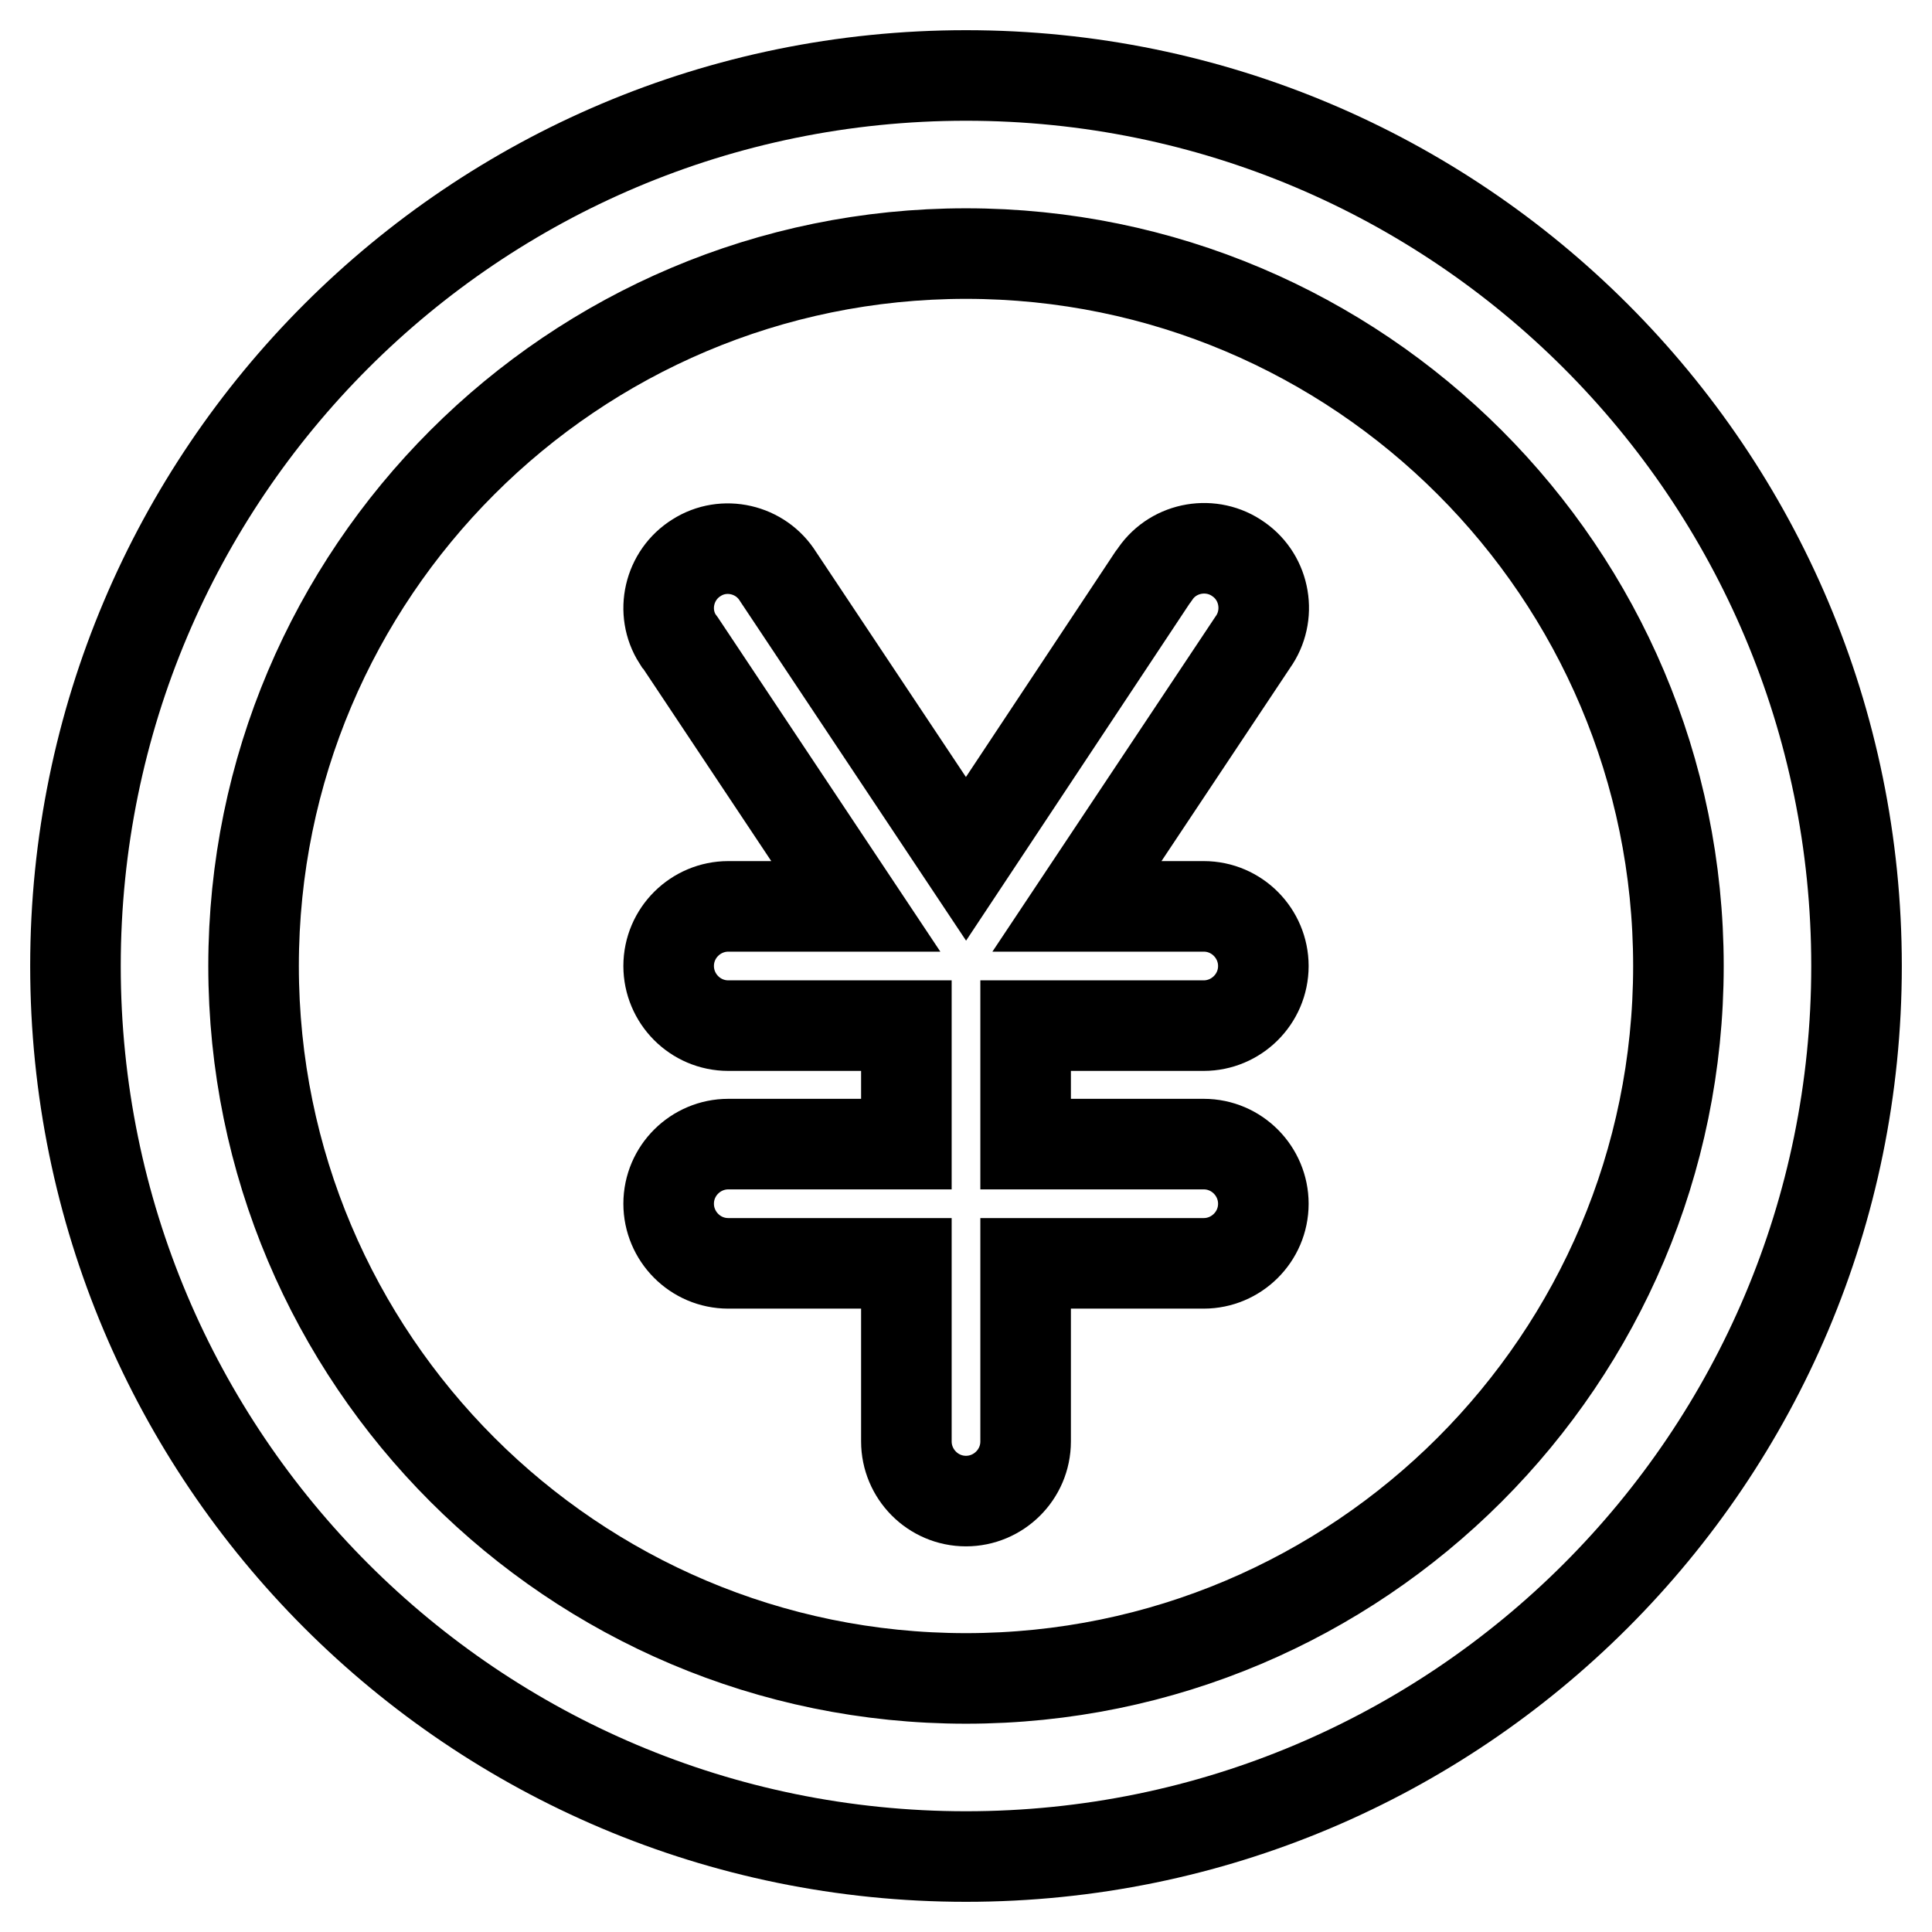 <?xml version="1.0" encoding="utf-8"?>
<!-- Svg Vector Icons : http://www.onlinewebfonts.com/icon -->
<!DOCTYPE svg PUBLIC "-//W3C//DTD SVG 1.1//EN" "http://www.w3.org/Graphics/SVG/1.1/DTD/svg11.dtd">
<svg version="1.1" xmlns="http://www.w3.org/2000/svg" xmlns:xlink="http://www.w3.org/1999/xlink" x="0px" y="0px" viewBox="0 0 256 256" enable-background="new 0 0 256 256" xml:space="preserve">
<g> <path stroke-width="12" fill-opacity="0" stroke="#000000"  d="M128,10C62.8,10,10,62.8,10,128s52.8,118,118,118s118-52.8,118-118S193.2,10,128,10z M128,222.4 c-52.1,0-94.4-42.3-94.4-94.4S75.9,33.6,128,33.6s94.4,42.3,94.4,94.4S180.1,222.4,128,222.4z"/> <path stroke-width="12" fill-opacity="0" stroke="#000000"  d="M159.5,135.9c4.3,0,7.9-3.5,7.9-7.9c0-4.3-3.5-7.9-7.9-7.9h-16.8l23.3-35c2.5-3.5,1.7-8.5-1.9-11 c-3.5-2.5-8.5-1.7-11,1.9c-0.1,0.1-0.2,0.3-0.3,0.4L128,113.8l-24.9-37.4c-2.3-3.7-7.2-4.8-10.8-2.5c-3.7,2.3-4.8,7.2-2.5,10.8 c0.1,0.1,0.2,0.3,0.3,0.4l23.3,35H96.5c-4.3,0-7.9,3.5-7.9,7.9c0,4.3,3.5,7.9,7.9,7.9h23.6v15.7H96.5c-4.3,0-7.9,3.5-7.9,7.9 c0,4.3,3.5,7.9,7.9,7.9h23.6v23.6c0,4.3,3.5,7.9,7.9,7.9c4.3,0,7.9-3.5,7.9-7.9v-23.6h23.6c4.3,0,7.9-3.5,7.9-7.9 c0-4.3-3.5-7.9-7.9-7.9h-23.6v-15.7H159.5z"/></g>
</svg>